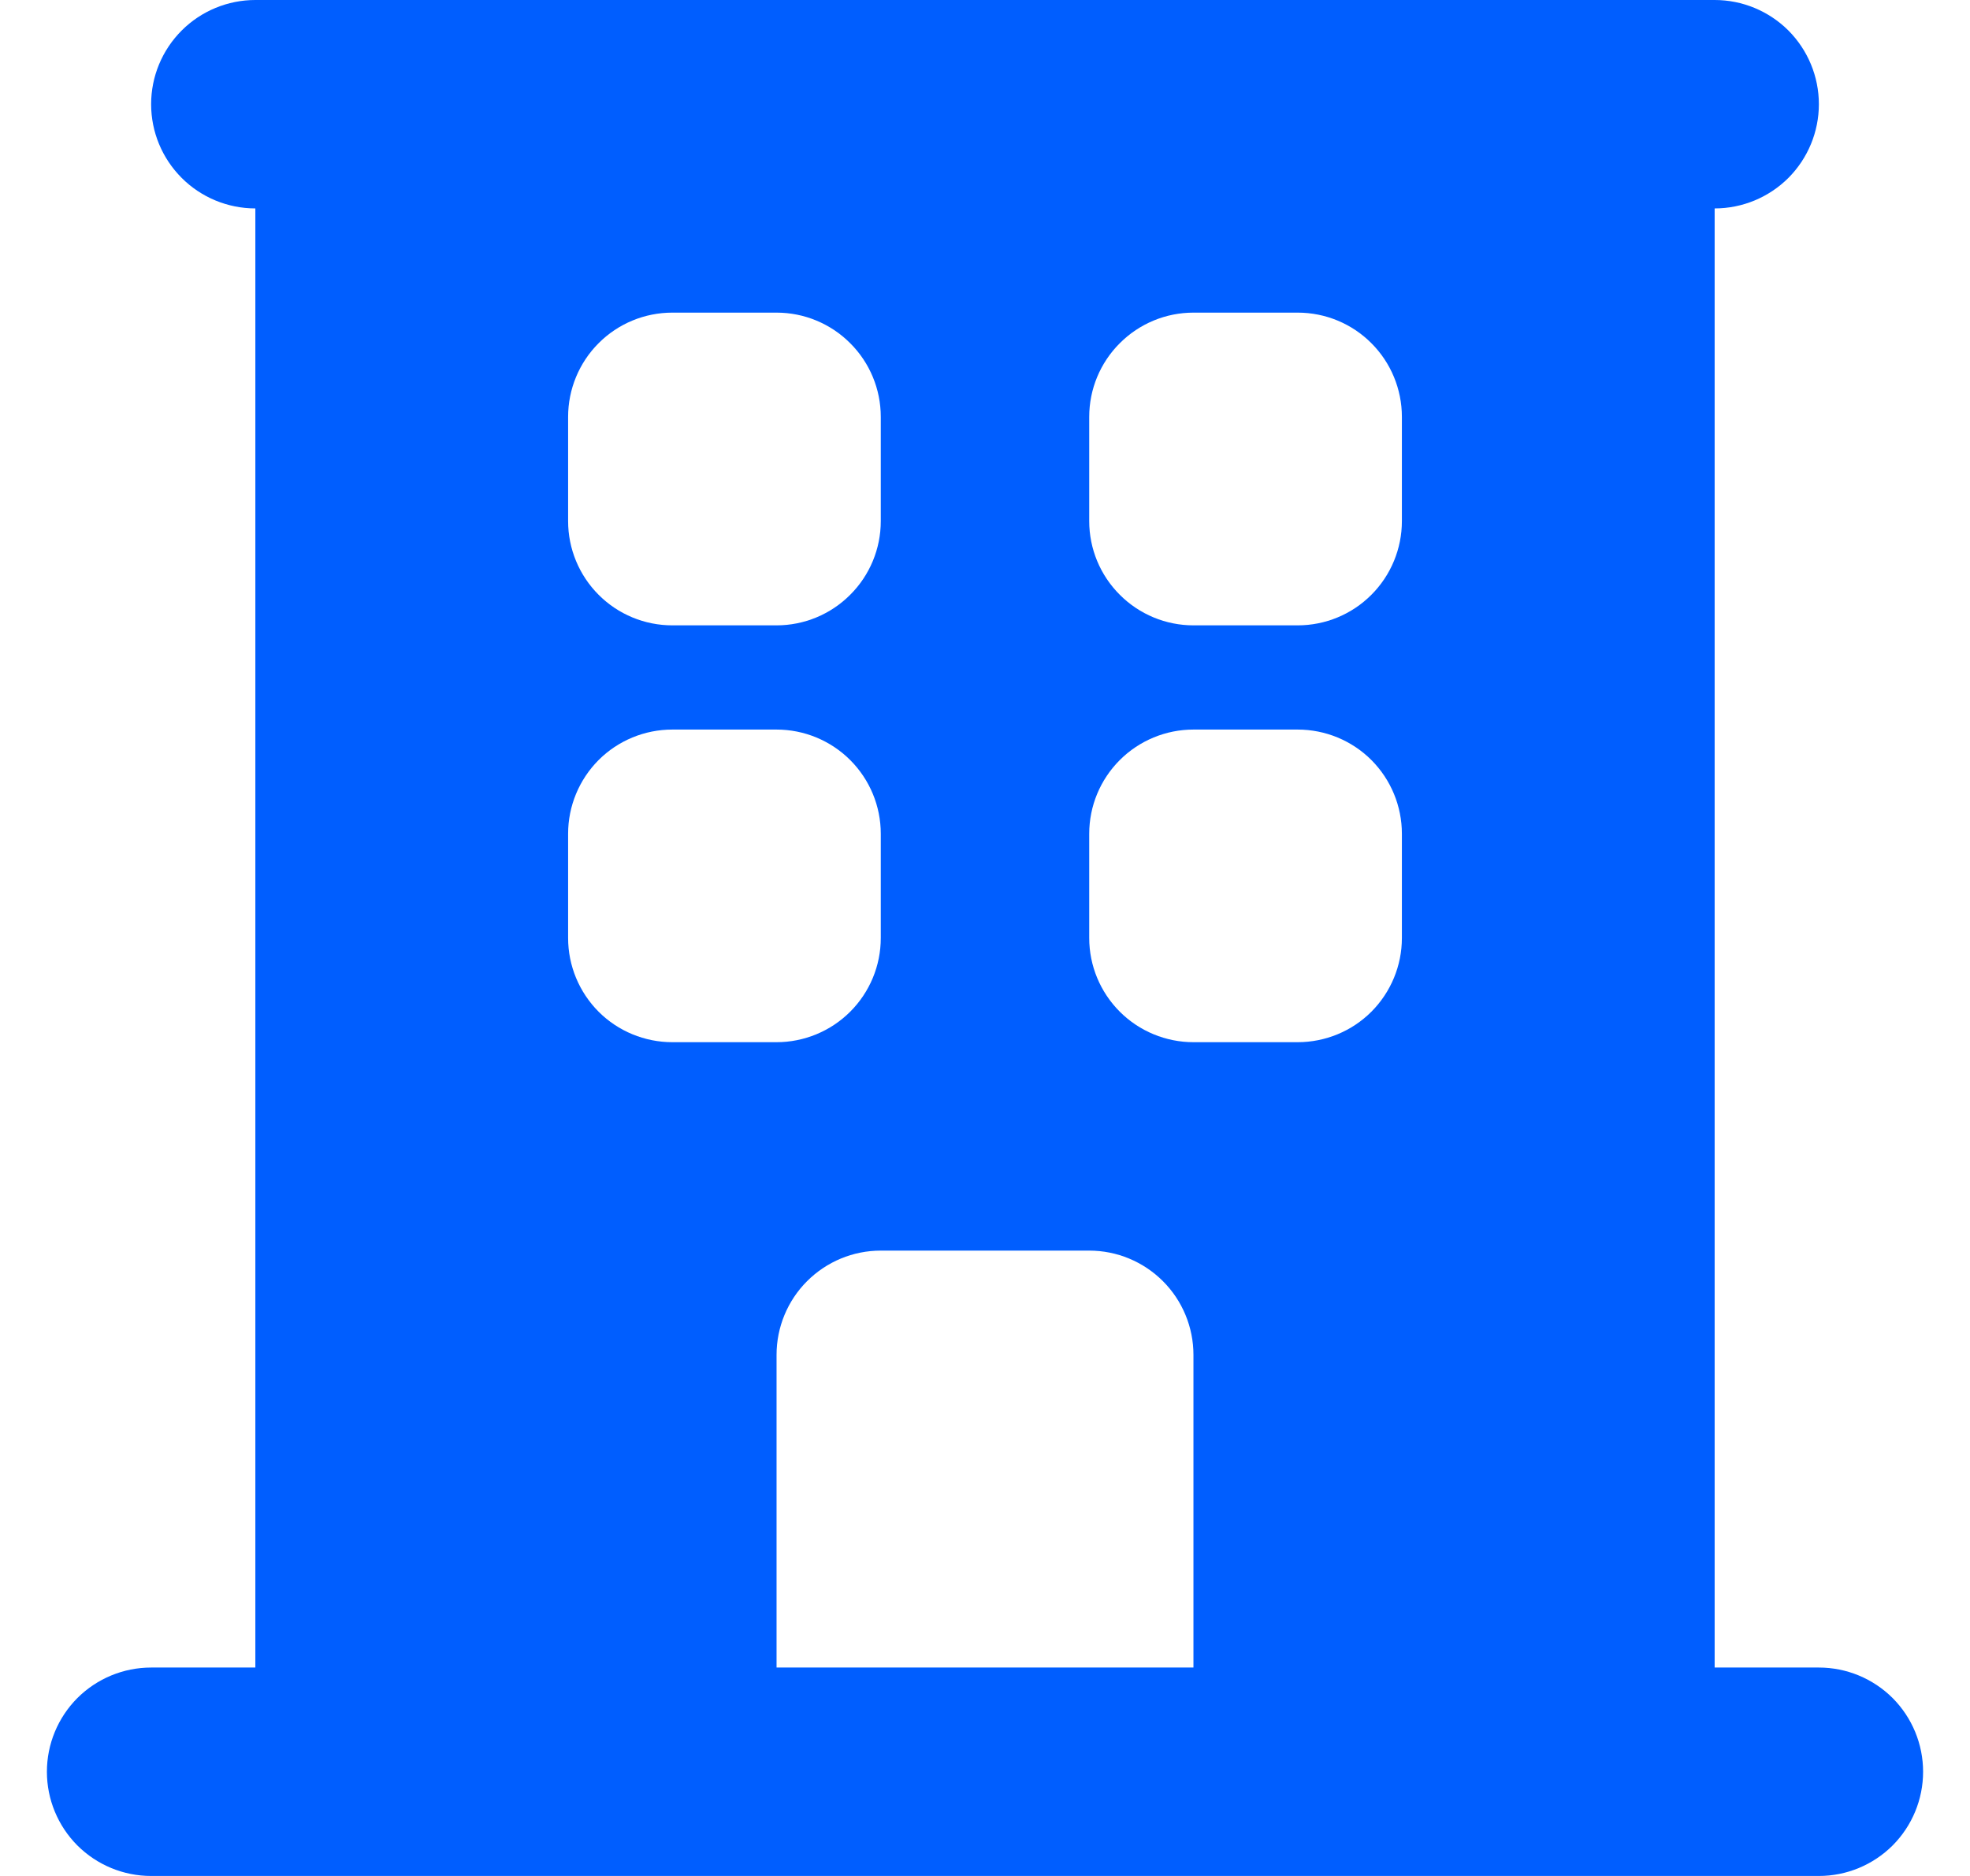 <svg width="21" height="20" viewBox="0 0 21 20" fill="none" xmlns="http://www.w3.org/2000/svg">
<g clip-path="url(#clip0_1945_3351)">
<path d="M19.389 17.778H18.278V2.222C18.573 2.222 18.855 2.105 19.064 1.897C19.272 1.688 19.389 1.406 19.389 1.111C19.389 0.816 19.272 0.534 19.064 0.325C18.855 0.117 18.573 0 18.278 0H2.722C2.428 0 2.145 0.117 1.937 0.325C1.728 0.534 1.611 0.816 1.611 1.111C1.611 1.406 1.728 1.688 1.937 1.897C2.145 2.105 2.428 2.222 2.722 2.222V17.778H1.611C1.316 17.778 1.034 17.895 0.825 18.103C0.617 18.312 0.5 18.594 0.5 18.889C0.5 19.184 0.617 19.466 0.825 19.675C1.034 19.883 1.316 20 1.611 20H19.389C19.684 20 19.966 19.883 20.175 19.675C20.383 19.466 20.5 19.184 20.5 18.889C20.5 18.594 20.383 18.312 20.175 18.103C19.966 17.895 19.684 17.778 19.389 17.778ZM6.056 4.444C6.056 4.15 6.173 3.867 6.381 3.659C6.589 3.45 6.872 3.333 7.167 3.333H8.278C8.572 3.333 8.855 3.45 9.063 3.659C9.272 3.867 9.389 4.15 9.389 4.444V5.556C9.389 5.85 9.272 6.133 9.063 6.341C8.855 6.55 8.572 6.667 8.278 6.667H7.167C6.872 6.667 6.589 6.55 6.381 6.341C6.173 6.133 6.056 5.85 6.056 5.556V4.444ZM6.056 10V8.889C6.056 8.594 6.173 8.312 6.381 8.103C6.589 7.895 6.872 7.778 7.167 7.778H8.278C8.572 7.778 8.855 7.895 9.063 8.103C9.272 8.312 9.389 8.594 9.389 8.889V10C9.389 10.295 9.272 10.577 9.063 10.786C8.855 10.994 8.572 11.111 8.278 11.111H7.167C6.872 11.111 6.589 10.994 6.381 10.786C6.173 10.577 6.056 10.295 6.056 10ZM12.722 17.778H8.278V14.444C8.278 14.15 8.395 13.867 8.603 13.659C8.812 13.45 9.094 13.333 9.389 13.333H11.611C11.906 13.333 12.188 13.45 12.397 13.659C12.605 13.867 12.722 14.15 12.722 14.444V17.778ZM14.944 10C14.944 10.295 14.827 10.577 14.619 10.786C14.411 10.994 14.128 11.111 13.833 11.111H12.722C12.428 11.111 12.145 10.994 11.937 10.786C11.728 10.577 11.611 10.295 11.611 10V8.889C11.611 8.594 11.728 8.312 11.937 8.103C12.145 7.895 12.428 7.778 12.722 7.778H13.833C14.128 7.778 14.411 7.895 14.619 8.103C14.827 8.312 14.944 8.594 14.944 8.889V10ZM14.944 5.556C14.944 5.85 14.827 6.133 14.619 6.341C14.411 6.55 14.128 6.667 13.833 6.667H12.722C12.428 6.667 12.145 6.55 11.937 6.341C11.728 6.133 11.611 5.85 11.611 5.556V4.444C11.611 4.15 11.728 3.867 11.937 3.659C12.145 3.45 12.428 3.333 12.722 3.333H13.833C14.128 3.333 14.411 3.45 14.619 3.659C14.827 3.867 14.944 4.15 14.944 4.444V5.556Z" fill="#005EFF"/>
</g>
<defs>
<clipPath id="clip0_1945_3351">
<rect width="20" height="20" fill="white" transform="translate(0.5)"/>
</clipPath>
</defs>
</svg>
